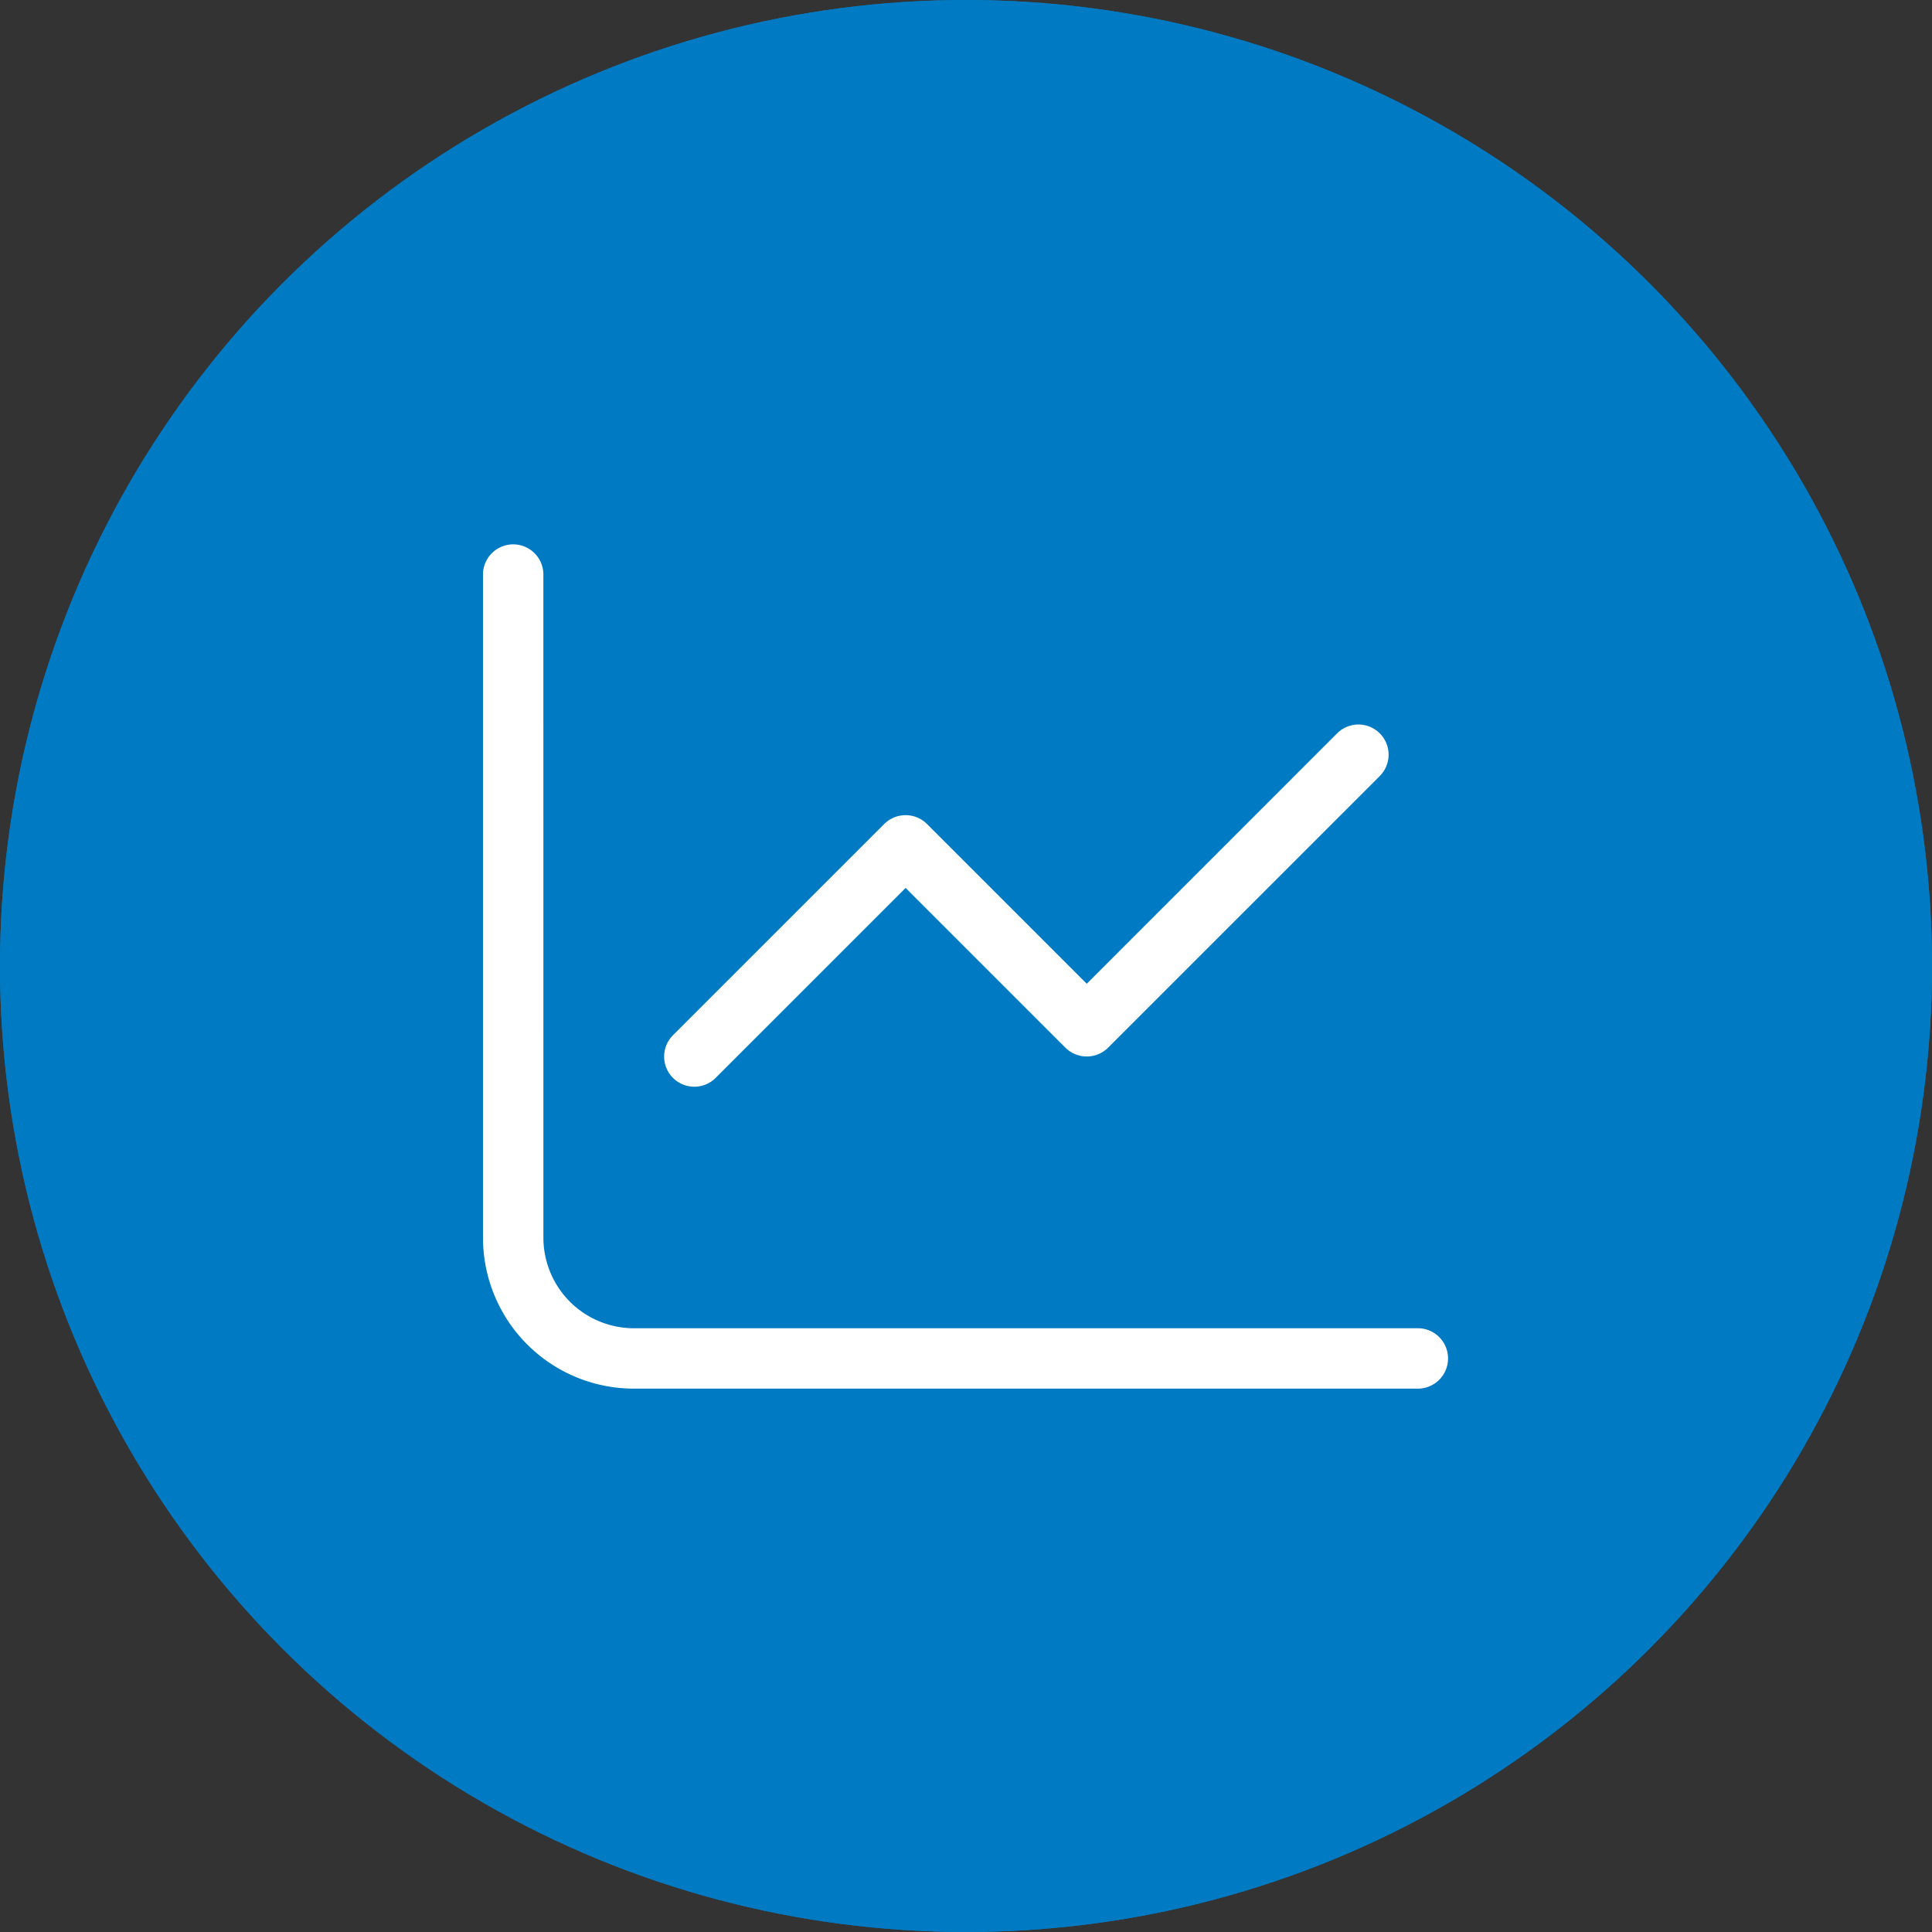 <svg xmlns="http://www.w3.org/2000/svg" width="60" height="60" viewBox="0 0 60 60">
  <rect x="0" y="0" width="60" height="60" fill="#333333" stroke="none"/>
  <g id="Group_2079" data-name="Group 2079" transform="translate(-13443 -7125)">
    <g id="Group_2074" data-name="Group 2074">
      <g id="Group_2061" data-name="Group 2061" transform="translate(16532 16855)">
        <g id="Group_1908" data-name="Group 1908" transform="translate(1146 -191)">
          <g id="Group_1839" data-name="Group 1839" transform="translate(-4235 -9539)">
            <g id="Group_1754" data-name="Group 1754" transform="translate(0 0)">
              <g id="Group_1739" data-name="Group 1739" transform="translate(0 0)">
                <g id="Ellipse_420" data-name="Ellipse 420" fill="#007ac2" stroke="#007ac2" stroke-width="1">
                  <circle cx="30" cy="30" r="30" stroke="none"/>
                  <circle cx="30" cy="30" r="29.5" fill="none"/>
                </g>
              </g>
            </g>
          </g>
        </g>
      </g>
      <path id="chart-line-light" d="M1.875,32.938a.938.938,0,0,0-1.875,0V53.563A4.686,4.686,0,0,0,4.688,58.25H29.063a.938.938,0,0,0,0-1.875H4.688a2.813,2.813,0,0,1-2.812-2.812ZM27.85,39.225A.936.936,0,0,0,26.525,37.9L18.75,45.676l-4.963-4.963a.941.941,0,0,0-1.324,0L5.9,47.275A.936.936,0,0,0,7.225,48.6l5.9-5.9,4.963,4.963a.941.941,0,0,0,1.324,0l8.438-8.437Z" transform="translate(13458 7109.875)" fill="#fff"/>
    </g>
  </g>
</svg>
